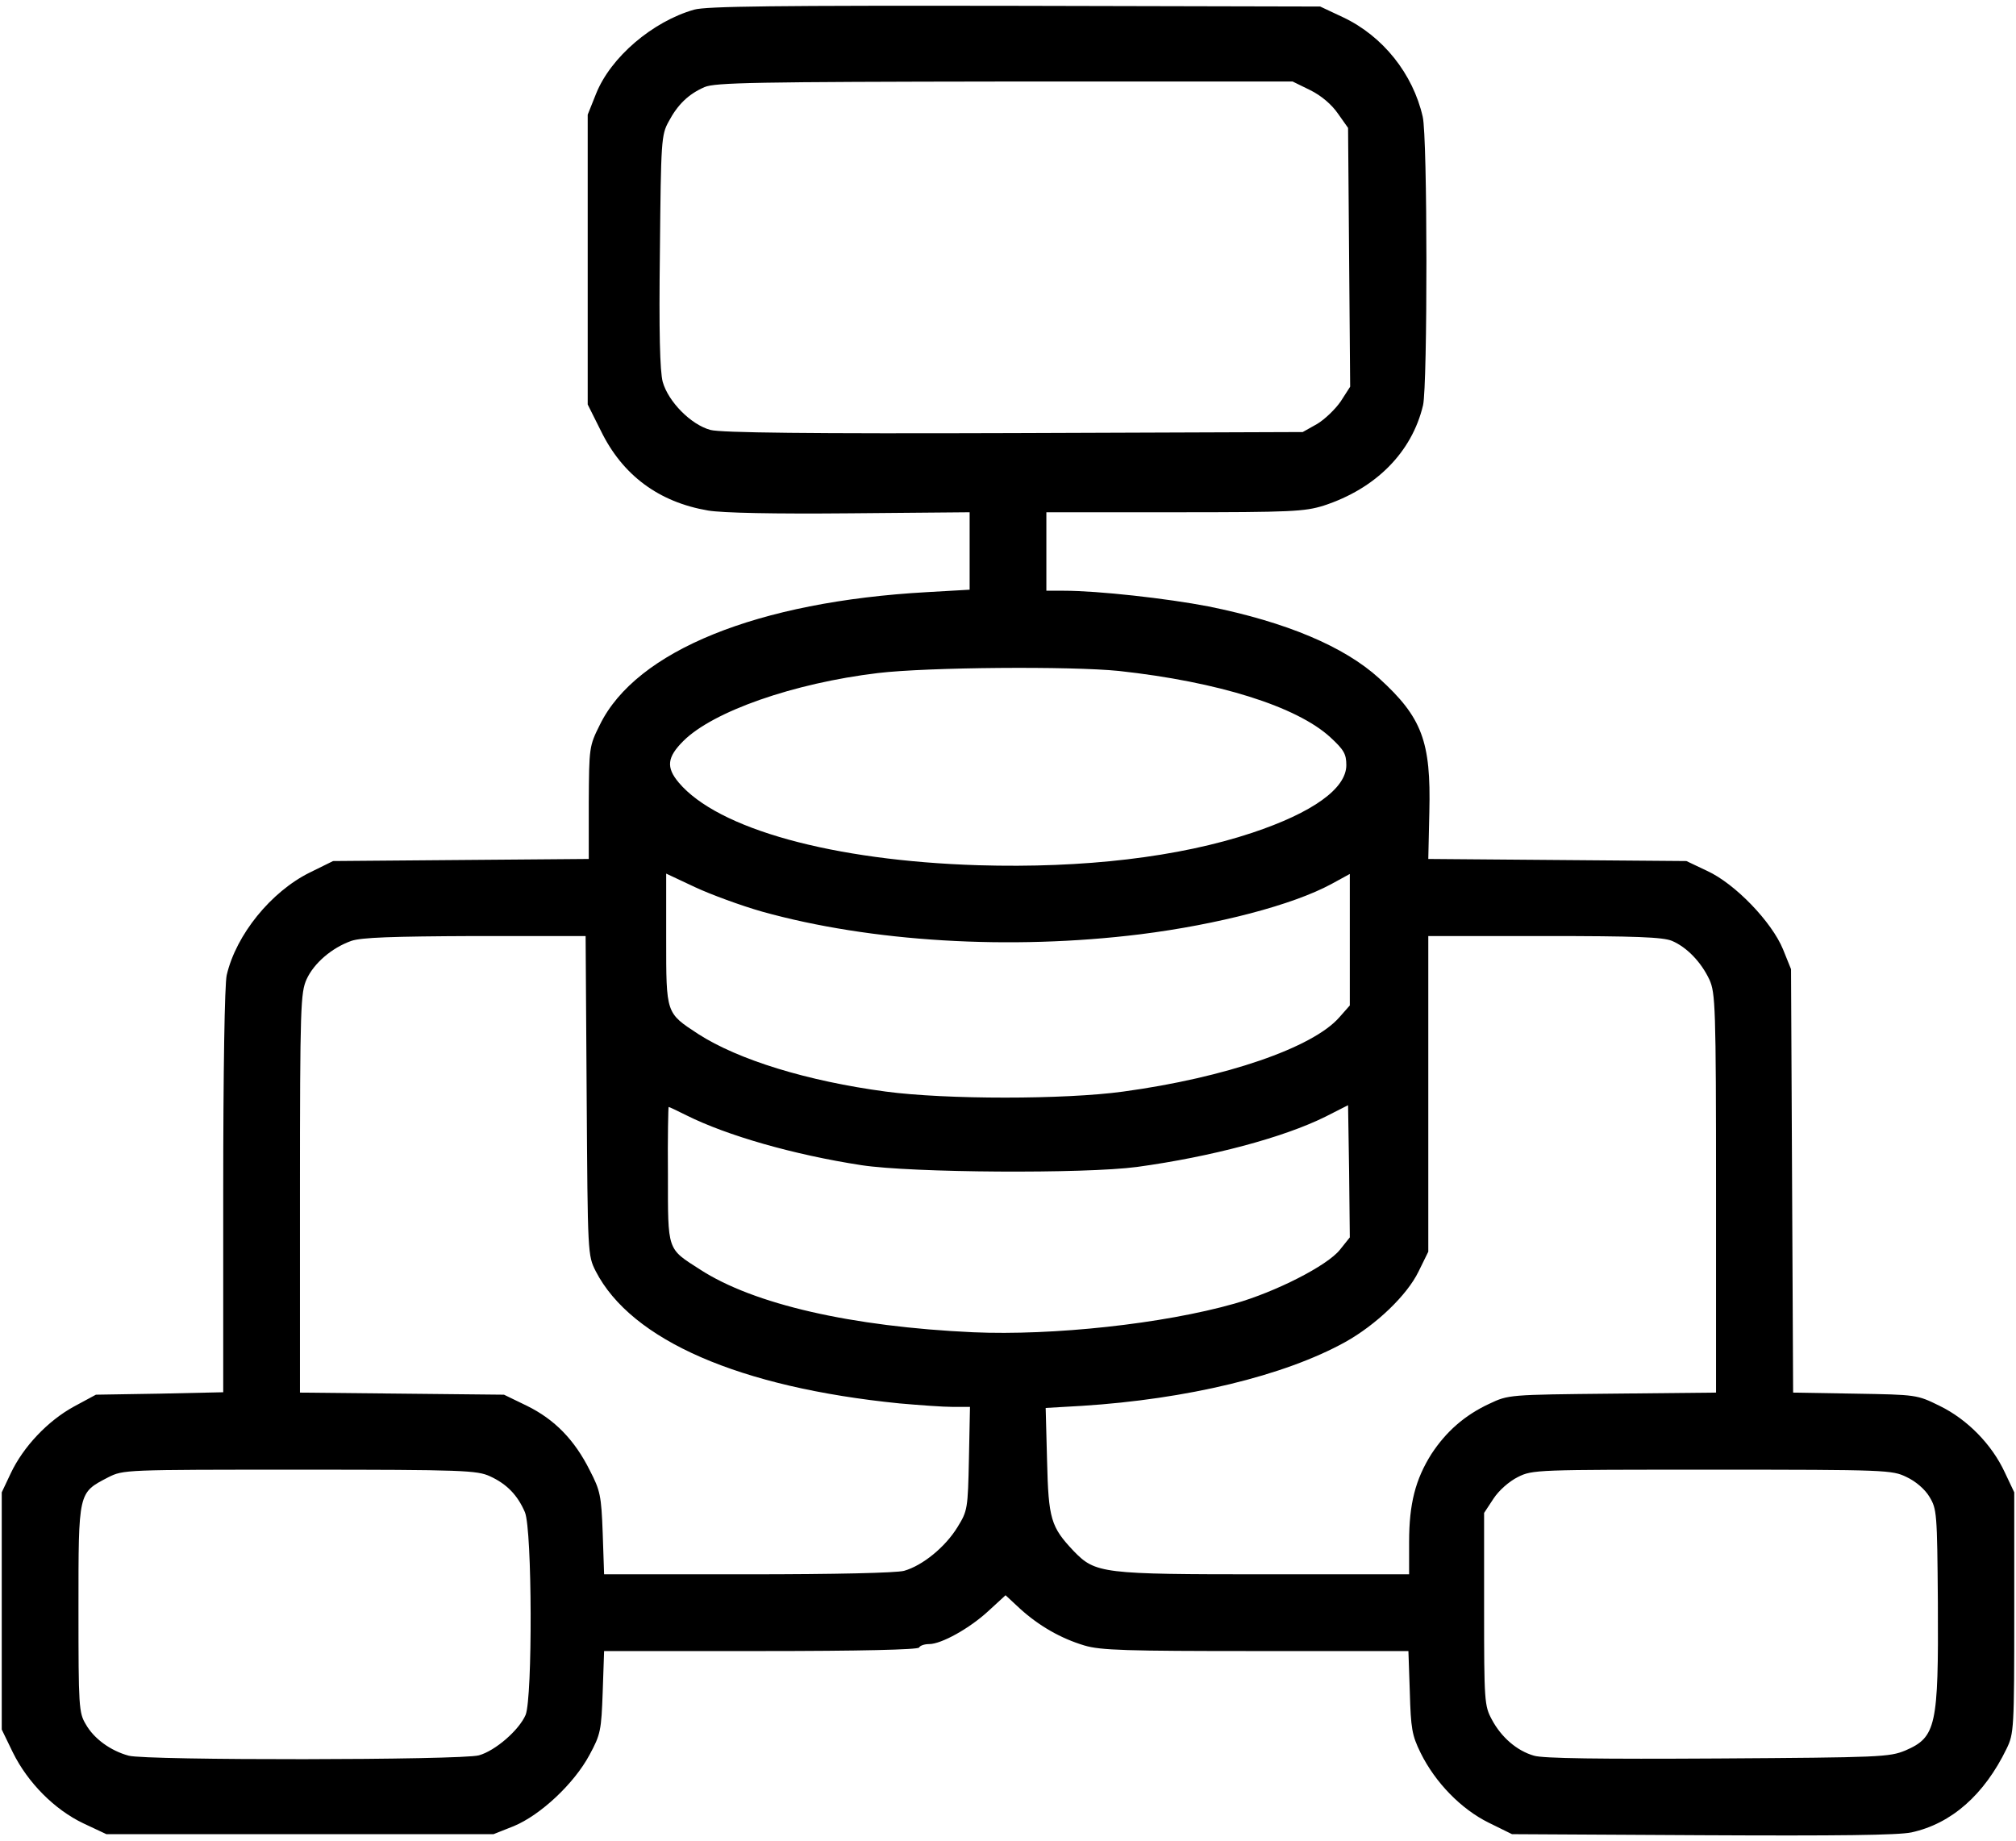 <svg xmlns="http://www.w3.org/2000/svg" version="1.1" xmlns:xlink="http://www.w3.org/1999/xlink" width="575" height="525"><svg viewBox="0 0 578 525" fill="none" xmlns="http://www.w3.org/2000/svg" width="575" height="525">
    <path d="M199 1.4C187.1 4.8 175.1 15 170.9 25.5L168.5 31.5V114.6L172.3 122.2C178.5 134.9 188.9 142.6 203 145C207.1 145.7 222 146 243.8 145.8L278 145.5V167.7L265.8 168.4C217.2 171.1 182.4 185.2 172 206.4C168.9 212.6 168.9 212.9 168.8 228.8V244.9L132.1 245.2L95.5 245.5L88.8 248.8C77.7 254.3 67.7 266.6 65 278.2C64.4 280.8 64 305.8 64 340.2V397.8L45.8 398.2L27.5 398.5L21.2 401.9C13.7 406 6.7 413.4 3.1 421L0.5 426.5V494.5L3.7 501.1C8 509.8 15.7 517.5 23.9 521.4L30.5 524.5H141.5L147.3 522.2C155 519 164.6 510 169 501.8C172.2 495.9 172.4 494.8 172.8 483.7L173.2 472H218.1C246.9 472 263.1 471.6 263.5 471C263.8 470.4 265.1 470 266.4 470C269.9 470 278 465.5 283.4 460.5L288.3 456L292.5 459.9C297.9 464.8 304.2 468.4 310.9 470.4C315.5 471.8 323.1 472 360.1 472H403.8L404.2 483.7C404.5 494.2 404.8 496.1 407.3 501.2C411.5 509.7 418.9 517.3 426.8 521.2L433.5 524.5L488 524.8C527 525 544.1 524.8 548 524C559.5 521.5 568.9 513.2 575.3 500C577.4 495.7 577.5 494.3 577.5 461V426.5L574.8 420.8C571.1 412.8 564.1 405.6 556.1 401.7C549.6 398.5 549.5 398.5 531.8 398.2L514.1 397.9L513.8 337.2L513.5 276.5L511.2 270.8C508 263 497.5 252 489.4 248.3L483.5 245.5L446.5 245.2L409.5 244.9L409.8 231.4C410.3 211.2 407.7 204.3 395.4 193.1C385.4 184 368.8 177 346.5 172.5C334.6 170.2 314.8 168 305.1 168H300V145.5H336.8C370.3 145.5 374 145.3 379.5 143.6C394.5 138.7 404.8 128.3 408 114.8C409.3 109.1 409.3 37.8 407.9 32.1C405.1 19.8 396.5 9 385.1 3.6L378.5 0.5L291 0.3C223 0.2 202.5 0.4 199 1.4ZM375.7 24.5C378.9 26.1 381.8 28.6 383.6 31.2L386.5 35.3L386.8 72.4L387.1 109.5L384.4 113.7C382.9 115.9 379.8 118.9 377.6 120.2L373.5 122.5L290.7 122.8C231.8 123 206.7 122.7 203.7 121.9C198.1 120.4 191.6 113.8 190 108.1C189.2 105 188.9 93.9 189.2 70.6C189.5 39 189.6 37.3 191.7 33.5C194.3 28.6 197.4 25.6 202 23.6C205 22.3 216.6 22.1 288.1 22H370.6L375.7 24.5ZM320.8 191C349.3 194.1 371.8 201.2 381.4 210C385.3 213.6 386 214.8 386 218C386 224.7 376.4 231.6 359 237.4C338 244.4 310.7 247.6 280.5 246.7C238.7 245.4 205.8 236.3 194.6 223C190.9 218.6 191.3 215.7 195.9 211.1C204.4 202.6 227.5 194.5 251.7 191.6C265.9 189.9 307.1 189.6 320.8 191ZM218.5 260C249.7 268.7 289.7 271.1 326.9 266.5C349.2 263.7 370.6 258.1 381.7 252.1L387 249.2V286.9L384 290.3C376.4 299 351.4 307.6 322 311.6C305.2 313.9 271.2 313.9 254 311.6C231.5 308.6 211.7 302.5 200.2 295.1C190.9 289 191 289.4 191 267.8V249.1L199.3 253C203.8 255.1 212.5 258.3 218.5 260ZM168.2 312.7C168.5 358.4 168.5 358.5 170.8 363.1C181 382.9 212 396.4 257.9 401C263.6 401.5 270.4 402 273.2 402H278.1L277.8 416.8C277.5 431.3 277.4 431.8 274.5 436.5C271 442.2 264.5 447.5 259.2 449C256.9 449.6 239.6 450 214.4 450H173.2L172.8 438.2C172.4 427.4 172.1 426 169.1 420.2C164.7 411.4 159 405.6 151.1 401.7L144.5 398.5L115.3 398.2L86 397.9V340.7C86 287 86.2 283.2 87.9 279.4C90 274.8 95.1 270.4 100.7 268.4C103.6 267.4 112.3 267.1 136.2 267H167.9L168.2 312.7ZM479.4 268.4C483.6 270.2 487.7 274.4 490.1 279.5C491.8 283.3 492 286.9 492 340.7V397.9L462.3 398.2C432.6 398.5 432.5 398.5 427 401.1C419.9 404.4 414.6 409.1 410.4 415.5C405.8 422.8 404 429.8 404 440.7V450H362.7C315.9 450 314.1 449.8 307.8 443.3C301.3 436.4 300.6 434.2 300.2 417.4L299.8 402.3L310.2 401.7C340.2 399.8 368.2 393.1 385.7 383.4C394.5 378.5 403.4 370 406.7 363.2L409.5 357.5V267H442.8C468.9 267 476.8 267.3 479.4 268.4ZM384.2 356.9C380.6 361.5 365.6 369.1 353.9 372.4C333.5 378.2 301.9 381.6 279 380.6C244.2 379 216.1 372.6 200.7 362.6C191.2 356.5 191.5 357.5 191.5 335.4C191.4 324.7 191.6 316 191.7 316C191.9 316 194.2 317.1 196.8 318.4C208.4 324.2 227.5 329.7 247 332.7C261.4 334.9 311 335.2 326 333.2C347.2 330.3 367.9 324.8 380 318.8L386.5 315.5L386.8 334.4L387 353.4L384.2 356.9ZM140.5 421.9C145.3 424.1 148.4 427.3 150.5 432.2C152.6 437.3 152.7 485.3 150.7 490.3C148.8 494.7 142 500.6 137.3 501.9C132.3 503.3 41.9 503.4 36.9 502C31.7 500.6 26.9 497.1 24.6 493C22.6 489.7 22.5 488 22.5 459.8C22.5 426.1 22.4 426.7 31 422.2C35.4 420 35.5 420 86 420C133 420 136.8 420.2 140.5 421.9ZM546.6 422.1C549.2 423.3 551.9 425.6 553.2 427.8C555.3 431.3 555.4 432.3 555.6 458.1C555.8 493.5 555.1 496.7 546.3 500.5C541.7 502.4 539.2 502.5 492.5 502.8C459 503 442.3 502.8 439.8 502C434.9 500.6 430.4 496.7 427.7 491.6C425.6 487.7 425.5 486.4 425.5 459.9V432.4L428.2 428.3C429.7 426 432.6 423.4 435.2 422.1C439.4 420 440.4 420 490.9 420C540.9 420 542.5 420.1 546.6 422.1Z" fill="#000000"></path>
</svg><style>@media (prefers-color-scheme: light) { :root { filter: none; } }
@media (prefers-color-scheme: dark) { :root { filter: none; } }
</style></svg>